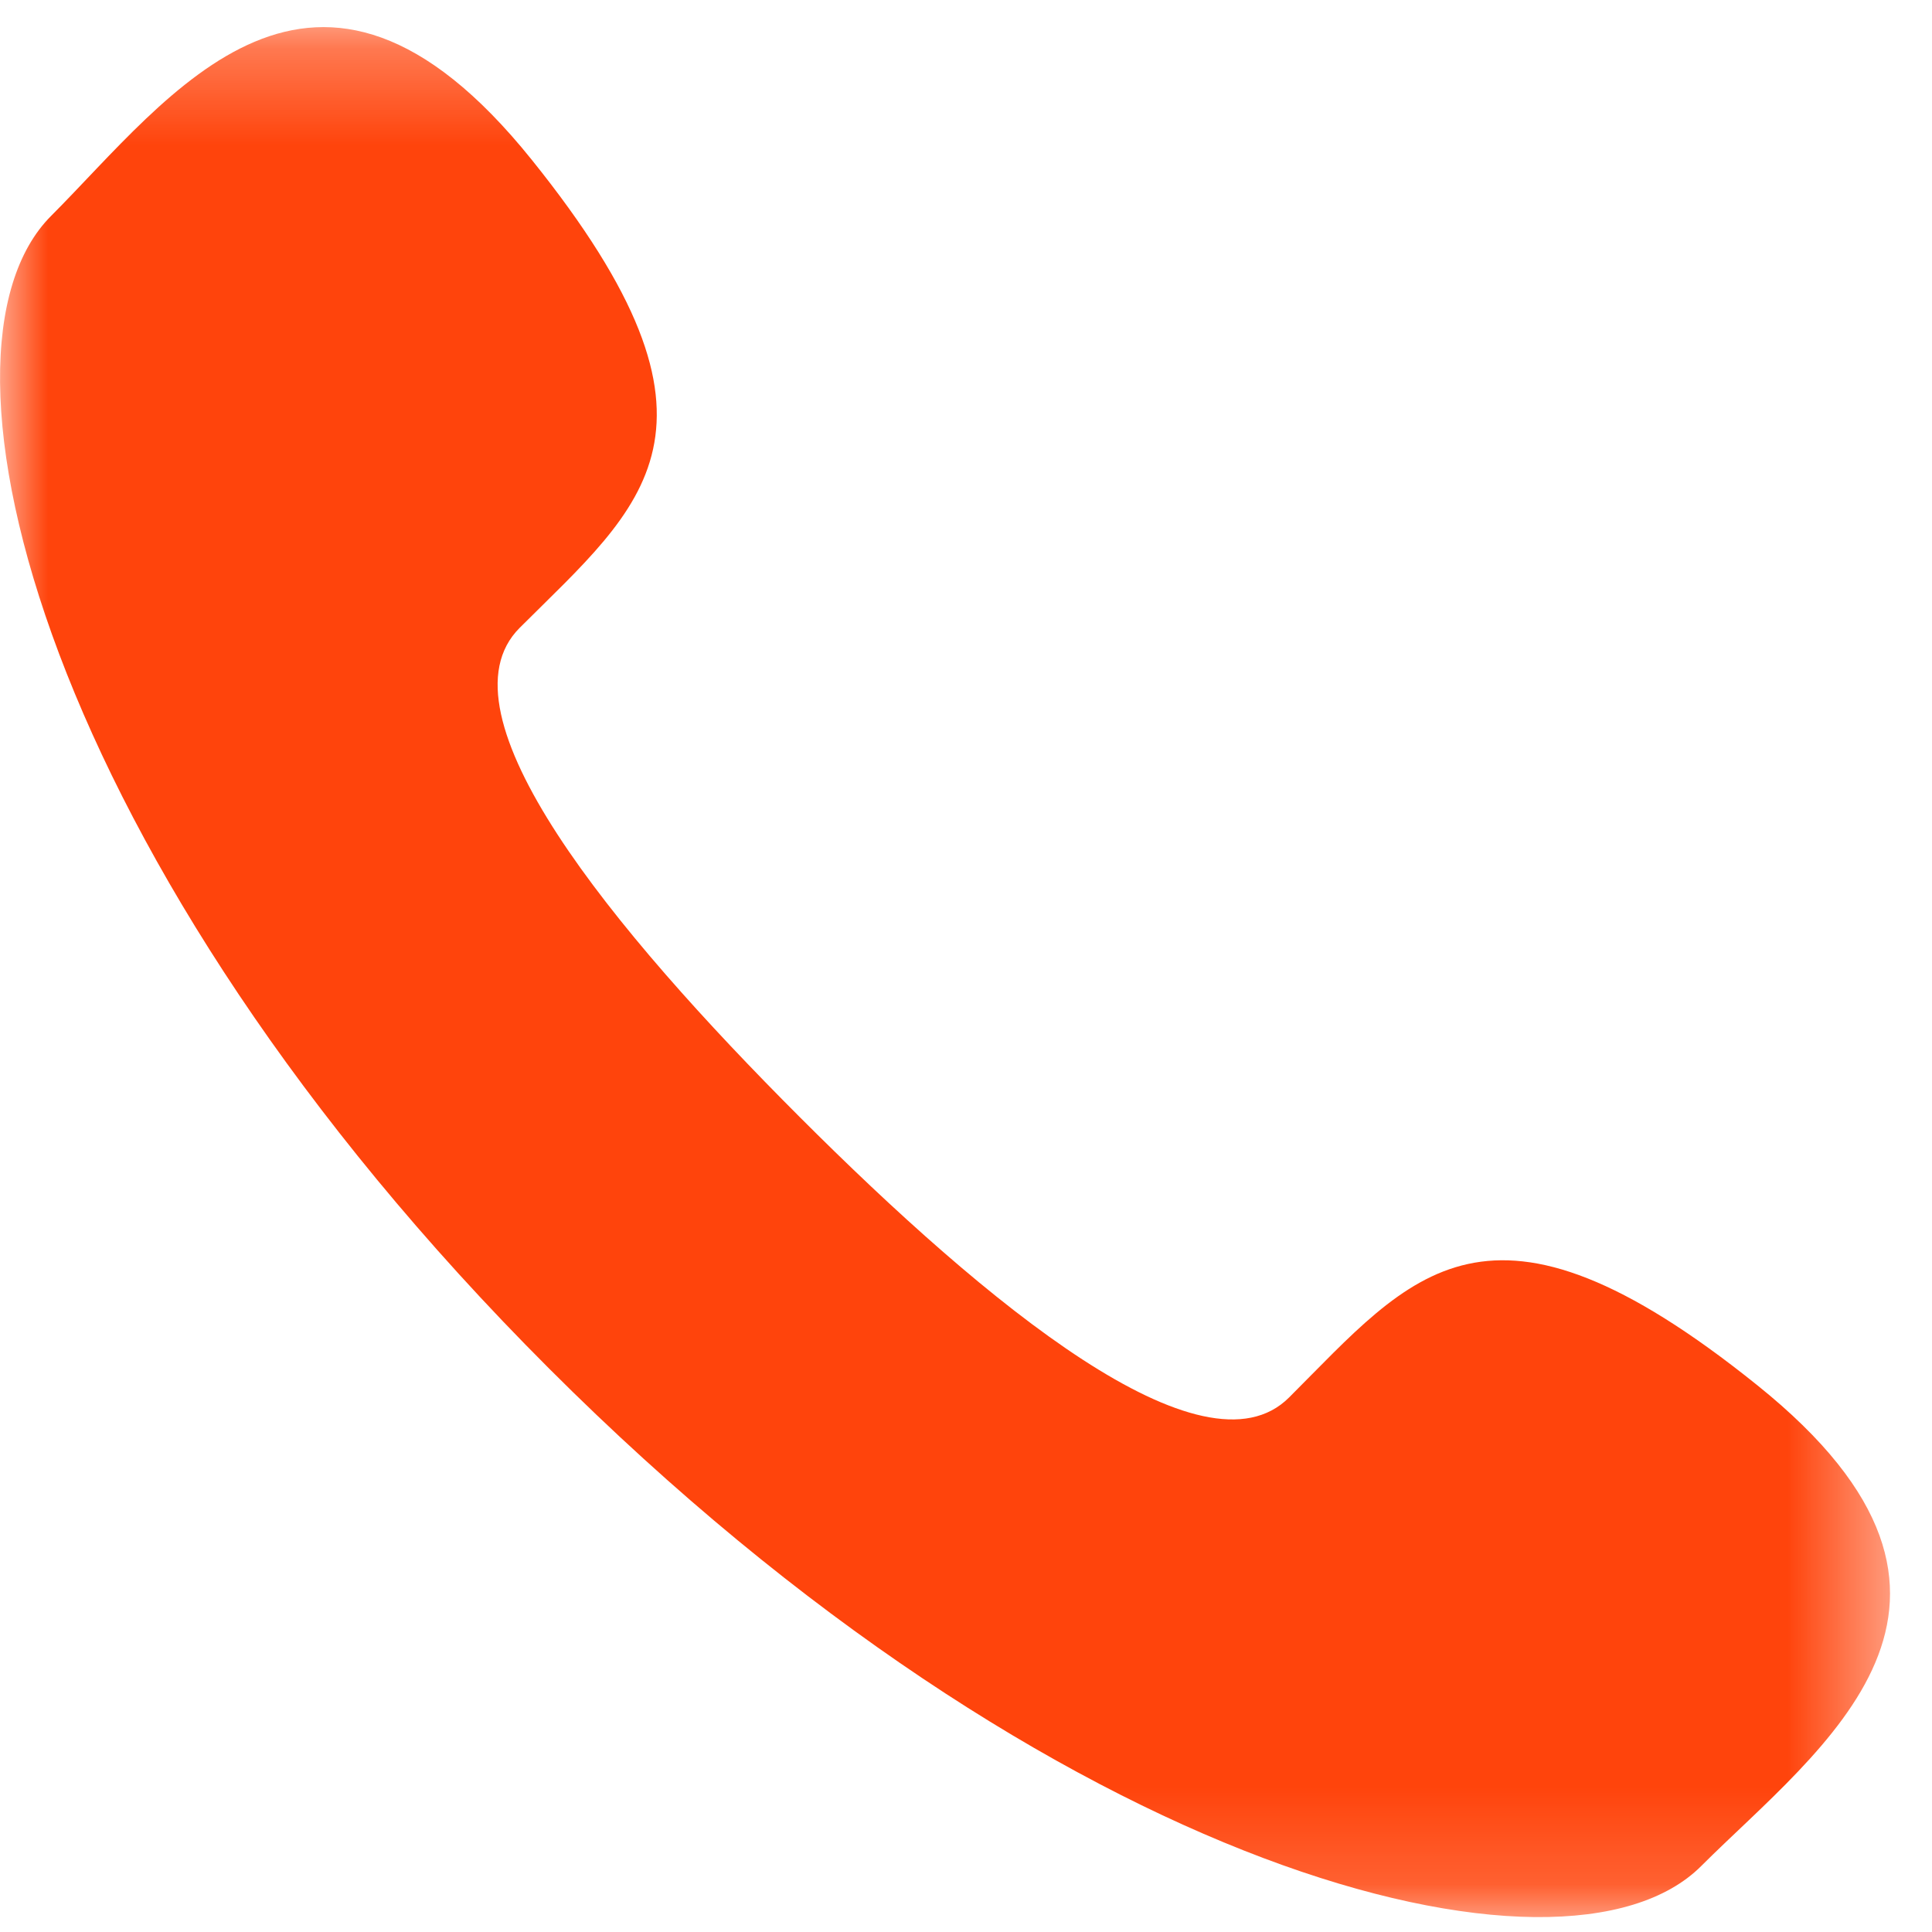 <?xml version="1.0" encoding="UTF-8"?>
<svg width="20px" height="20px" viewBox="0 0 20 20" version="1.1" xmlns="http://www.w3.org/2000/svg" xmlns:xlink="http://www.w3.org/1999/xlink">
    <!-- Generator: Sketch 52.2 (67145) - http://www.bohemiancoding.com/sketch -->
    <title>Group 3</title>
    <desc>Created with Sketch.</desc>
    <defs>
        <polygon id="path-1" points="0 0.28 19.565 0.28 19.565 19.846 0 19.846"></polygon>
    </defs>
    <g id="Welcome" stroke="none" stroke-width="1" fill="none" fill-rule="evenodd">
        <g id="Volcano-Trails-landing-page" transform="translate(-929, -27)">
            <g id="Group" transform="translate(0, -1)">
                <g id="Group-3" transform="translate(929, 28)">
                    <mask id="mask-2" fill="white">
                        <use xlink:href="#path-1"></use>
                    </mask>
                    <g id="Clip-2"></g>
                    <path d="M8.28,11.565 C10.216,13.502 12.46,15.352 13.345,14.466 C14.614,13.199 15.396,12.091 18.194,14.342 C20.991,16.589 18.842,18.088 17.611,19.317 C16.194,20.736 10.906,19.391 5.682,14.165 C0.453,8.937 -0.89,3.651 0.53,2.234 C1.76,1.002 3.256,-1.144 5.503,1.652 C7.753,4.449 6.648,5.232 5.379,6.5 C4.494,7.386 6.343,9.628 8.28,11.565" id="Fill-1" fill="#FF440C" mask="url(#mask-2)"></path>
                </g>
            </g>
        </g>
    </g>
</svg>